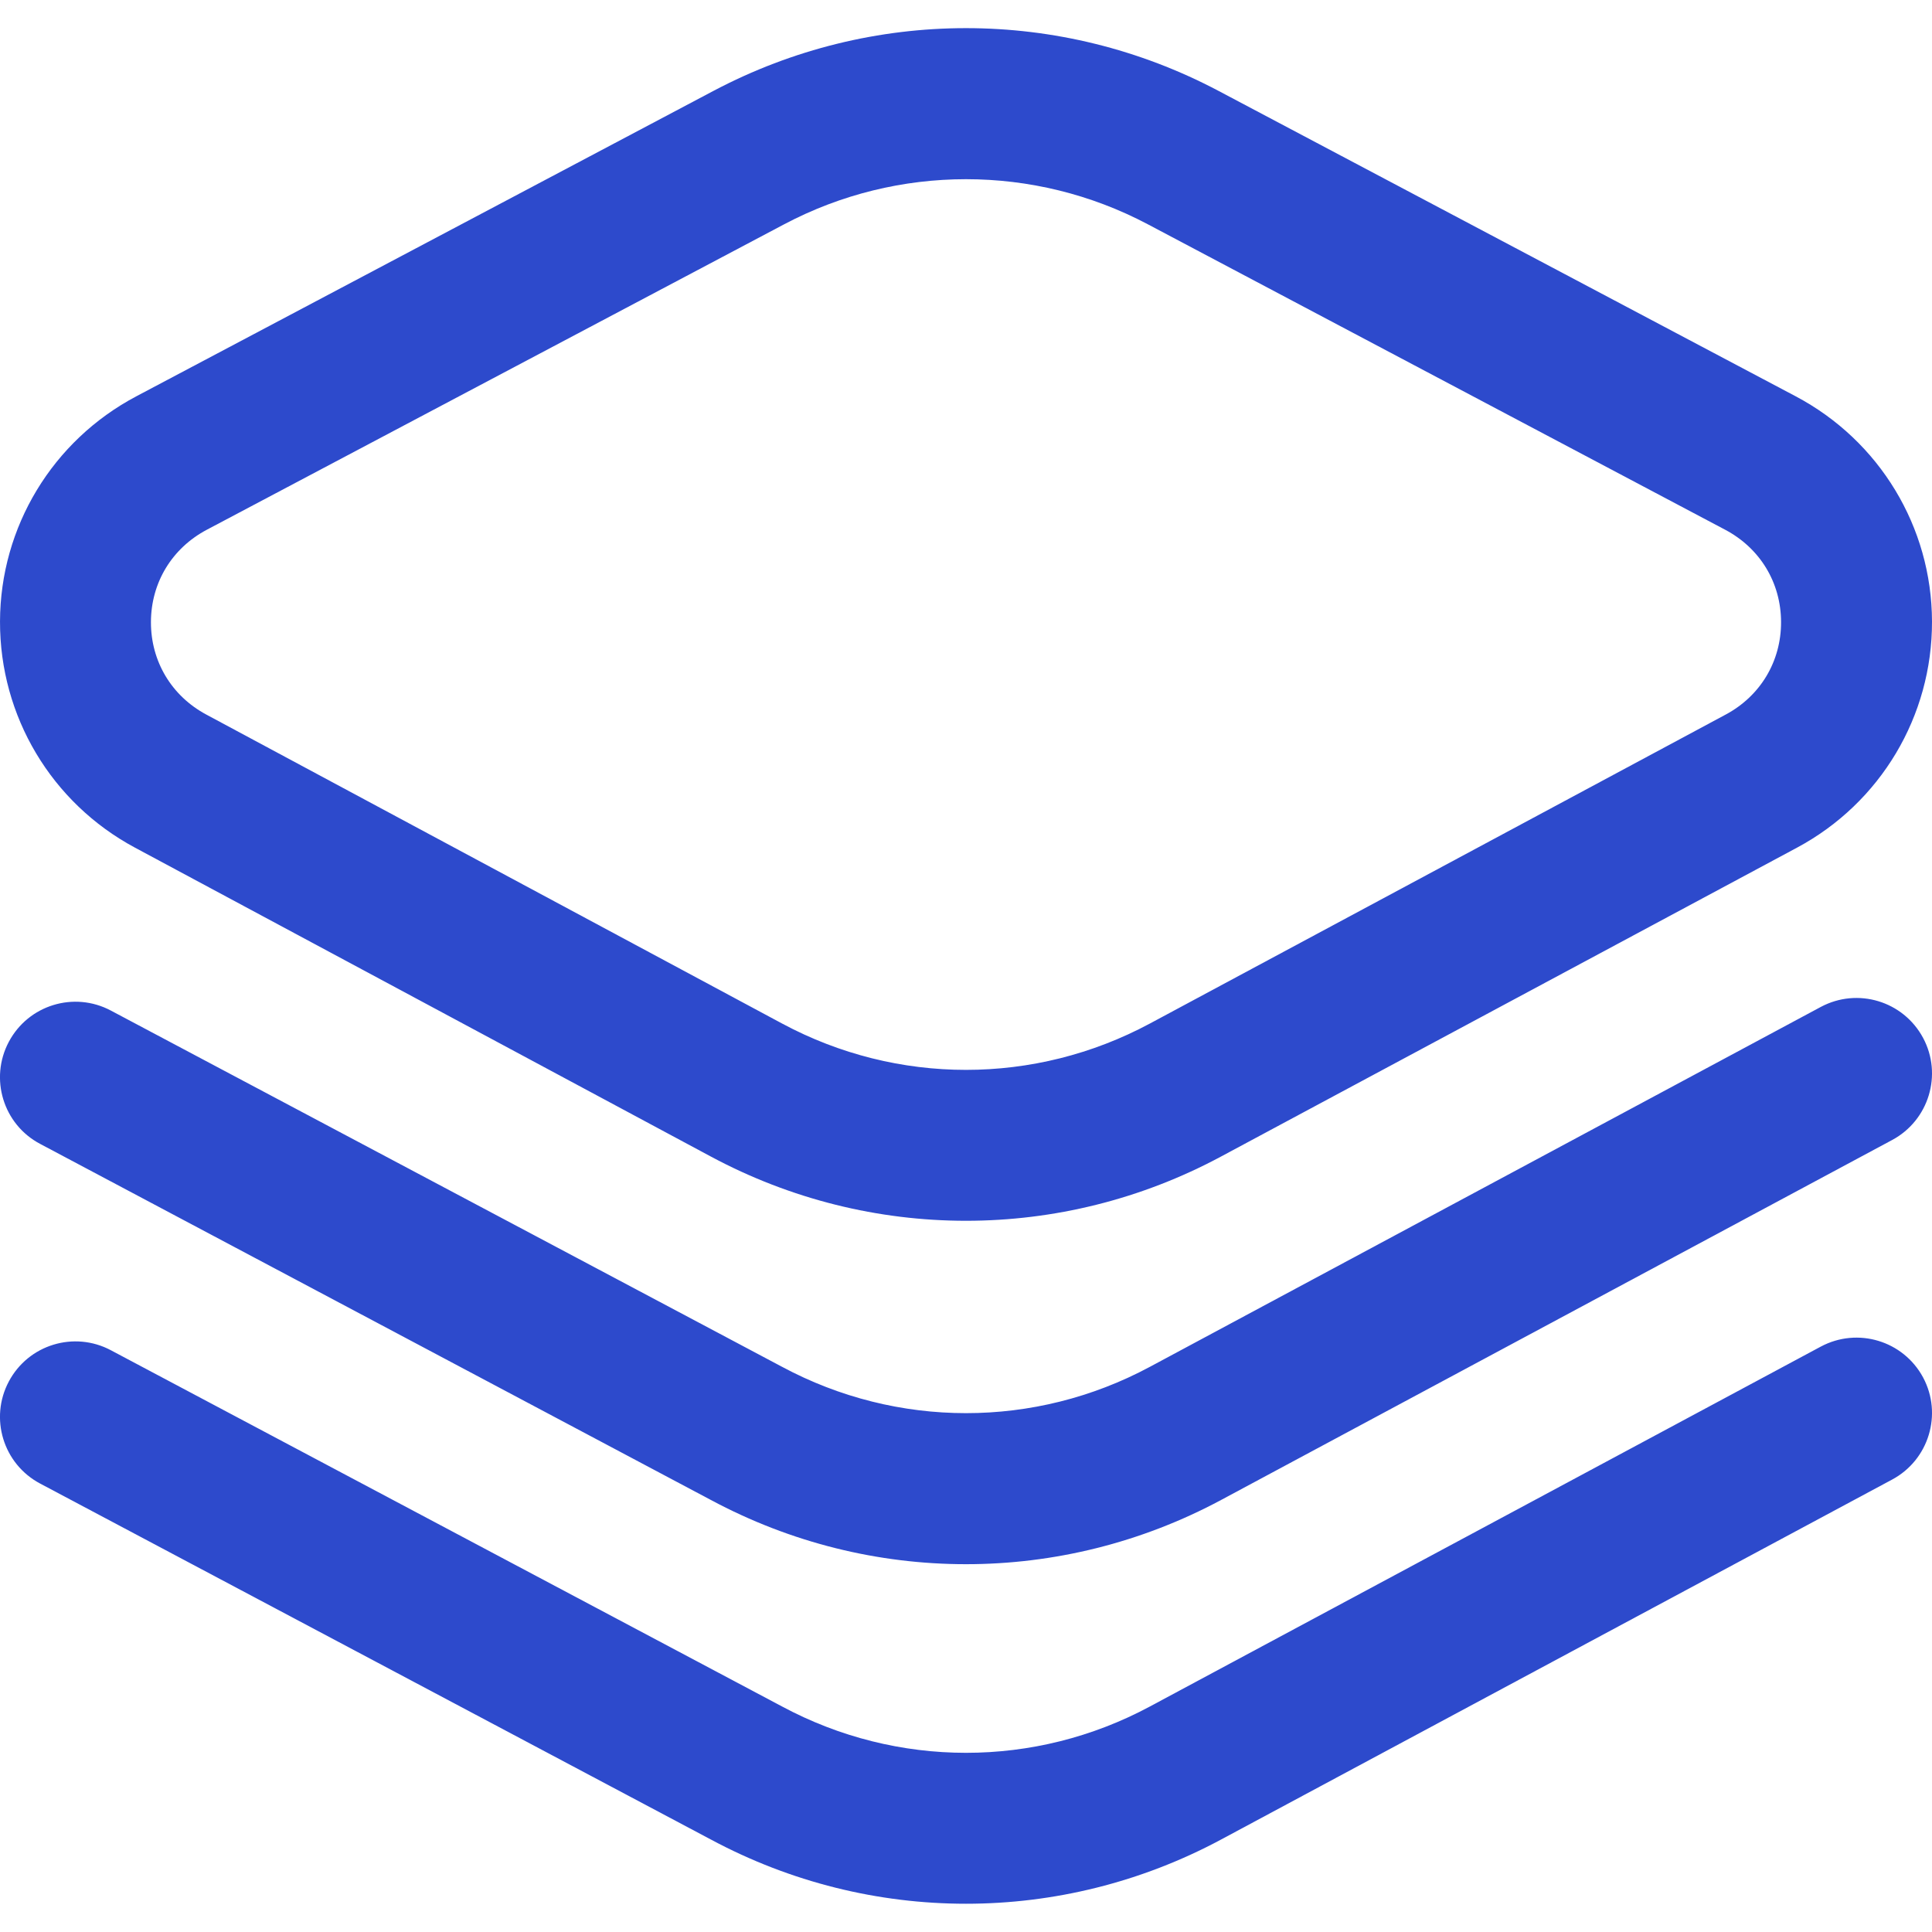 <svg width="16" height="16" viewBox="0 0 16 16" fill="none" xmlns="http://www.w3.org/2000/svg">
<g clip-path="url(#clip0_1867_16137)">
<path d="M8 10.11C7.274 10.11 6.549 9.933 5.887 9.578L1.118 7.02C0.426 6.649 -0.002 5.931 9.4952e-05 5.147C0.002 4.364 0.435 3.649 1.129 3.282L5.91 0.752C7.219 0.06 8.781 0.06 10.09 0.752L14.871 3.282C15.565 3.649 15.998 4.364 16 5.147C16.002 5.931 15.574 6.649 14.882 7.02L10.112 9.578C9.451 9.933 8.725 10.11 8 10.11ZM8 1.484C7.483 1.484 6.966 1.608 6.495 1.857L1.713 4.387C1.424 4.54 1.251 4.825 1.25 5.151C1.249 5.477 1.421 5.764 1.709 5.918L6.478 8.477C7.431 8.988 8.569 8.988 9.522 8.477L14.291 5.918C14.579 5.764 14.751 5.477 14.75 5.151C14.749 4.825 14.576 4.54 14.287 4.387L9.505 1.857C9.034 1.608 8.517 1.484 8 1.484ZM10.113 15.234L15.67 12.253C15.974 12.09 16.089 11.711 15.926 11.407C15.762 11.103 15.384 10.989 15.079 11.152L9.522 14.133C8.569 14.644 7.431 14.644 6.476 14.132L0.918 11.182C0.613 11.02 0.235 11.136 0.073 11.441C-0.089 11.746 0.027 12.124 0.332 12.286L5.887 15.234C6.549 15.589 7.274 15.766 8 15.766C8.725 15.766 9.451 15.589 10.113 15.234ZM10.113 12.422L15.67 9.441C15.974 9.278 16.089 8.899 15.926 8.595C15.762 8.29 15.384 8.176 15.079 8.339L9.522 11.32C8.569 11.831 7.431 11.831 6.476 11.319L0.918 8.369C0.613 8.207 0.235 8.323 0.073 8.628C-0.089 8.933 0.027 9.312 0.332 9.473L5.887 12.422C6.549 12.777 7.274 12.954 8 12.954C8.725 12.954 9.451 12.777 10.113 12.422Z" fill="#2D4ACC"/>
</g>
<defs>
<clipPath id="clip0_1867_16137">
<rect width="16" height="16" fill="white"/>
</clipPath>
</defs>
</svg>
